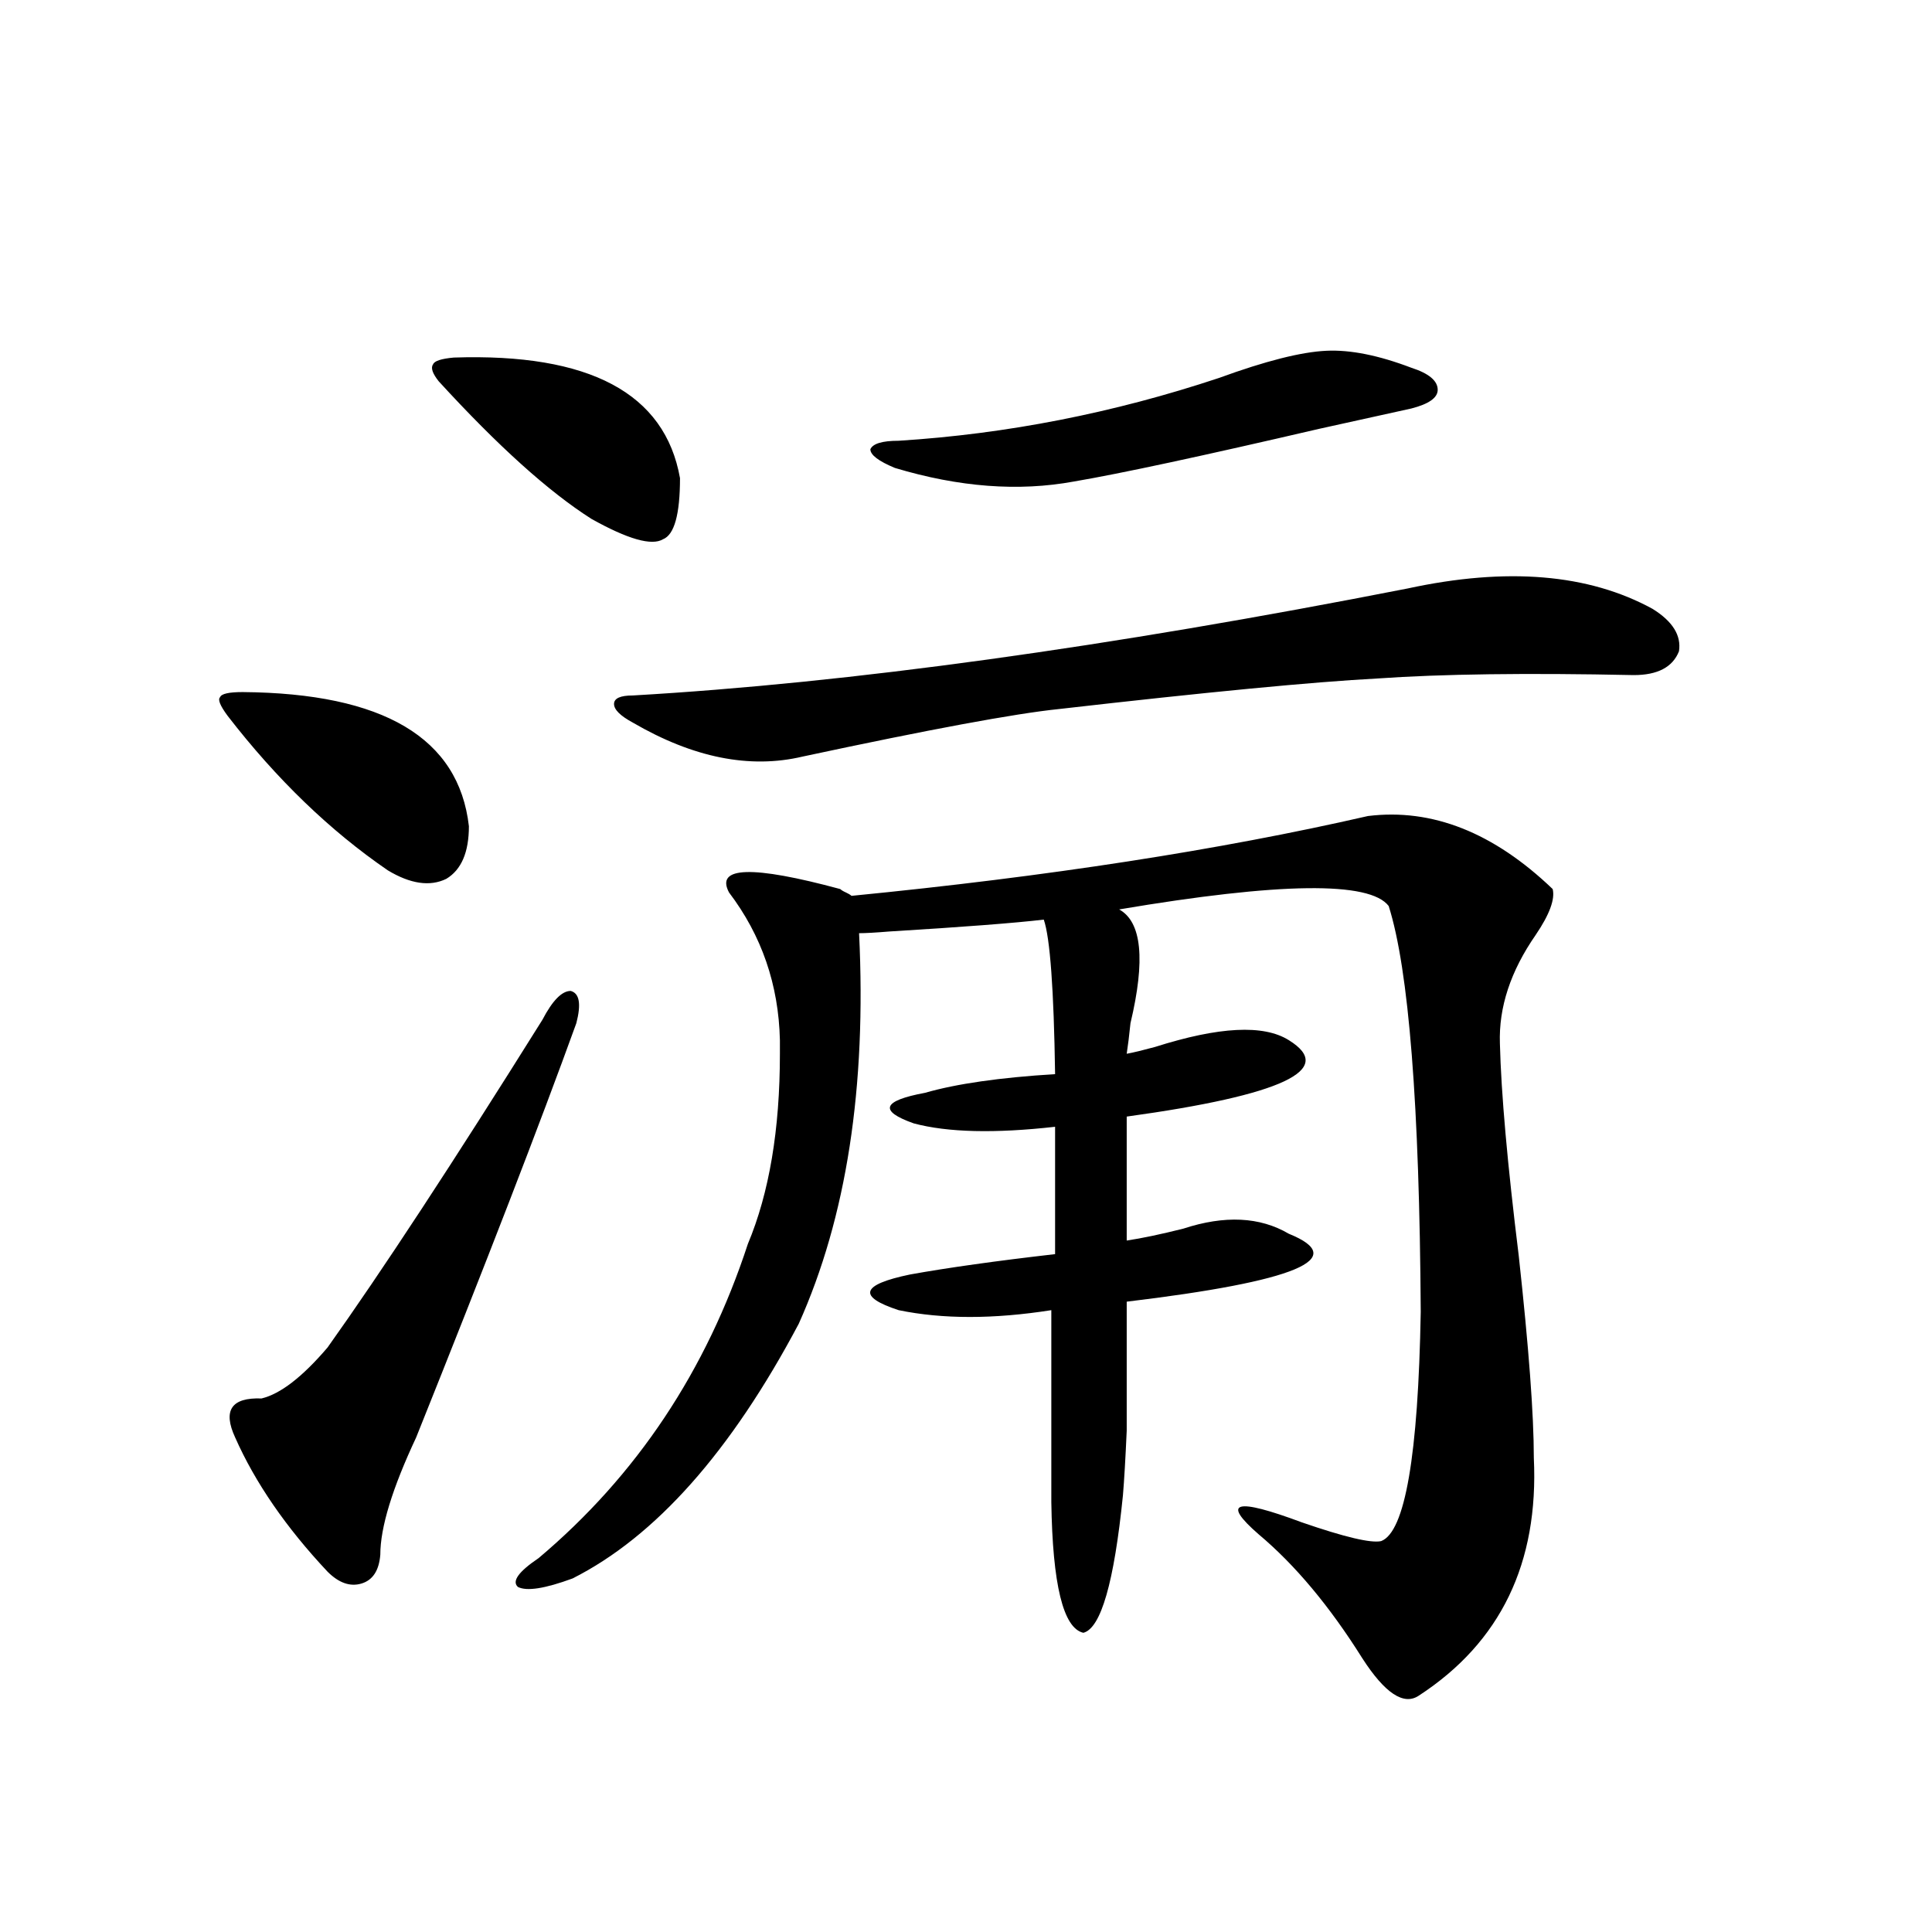 <?xml version="1.0" encoding="utf-8"?>
<!-- Generator: Adobe Illustrator 16.0.0, SVG Export Plug-In . SVG Version: 6.00 Build 0)  -->
<!DOCTYPE svg PUBLIC "-//W3C//DTD SVG 1.1//EN" "http://www.w3.org/Graphics/SVG/1.1/DTD/svg11.dtd">
<svg version="1.1" id="图层_1" xmlns="http://www.w3.org/2000/svg" xmlns:xlink="http://www.w3.org/1999/xlink" x="0px" y="0px"
	 width="1000px" height="1000px" viewBox="0 0 1000 1000" enable-background="new 0 0 1000 1000" xml:space="preserve">
<path d="M125.631,358.215c72.834,0.591,111.857,23.73,117.07,69.434c0,13.485-3.902,22.563-11.707,27.246
	c-8.46,4.106-18.536,2.637-30.243-4.395c-29.923-20.503-57.56-47.159-82.925-79.98c-3.902-5.273-5.213-8.487-3.902-9.668
	C114.564,359.094,118.467,358.215,125.631,358.215z M280.749,527.844c5.198-9.956,10.076-14.941,14.634-14.941
	c4.543,1.181,5.519,6.743,2.927,16.699c-18.871,52.157-46.508,123.638-82.925,214.453c-12.362,26.367-18.536,46.582-18.536,60.645
	c-0.655,8.212-3.902,13.184-9.756,14.941s-11.707-0.302-17.561-6.152c-21.463-22.852-37.407-45.991-47.804-69.434
	c-6.509-14.063-1.951-20.792,13.658-20.215c9.756-2.335,21.128-11.124,34.146-26.367
	C197.489,658.224,234.562,601.672,280.749,527.844z M234.896,185.07c70.242-2.335,109.266,18.457,117.07,62.402
	c0,18.759-2.927,29.306-8.78,31.641c-5.854,3.516-18.216,0-37.072-10.547c-22.118-14.063-48.459-37.793-79.022-71.191
	c-3.262-4.093-4.237-7.031-2.927-8.789C224.806,186.828,228.388,185.661,234.896,185.07z M708.056,422.375
	c33.17-4.093,65.029,8.501,95.607,37.793c1.296,5.273-1.631,13.184-8.78,23.73c-13.018,18.759-19.191,37.505-18.536,56.25
	c0.641,25.79,3.902,62.402,9.756,109.863c5.198,47.461,7.805,82.329,7.805,104.59c2.592,54.492-17.24,95.499-59.511,123.047
	c-7.805,5.273-17.561-1.181-29.268-19.336c-16.92-26.958-34.801-48.34-53.657-64.16C631.96,777.165,639.43,775.118,673.91,788
	c22.104,7.622,35.762,10.849,40.975,9.668c12.348-4.683,19.177-44.233,20.487-118.652c-0.655-107.227-6.188-177.237-16.585-210.059
	c-9.756-12.882-56.264-12.305-139.509,1.758c11.707,6.454,13.658,26.079,5.854,58.887c-0.655,6.454-1.311,11.728-1.951,15.82
	c3.247-0.577,8.125-1.758,14.634-3.516c33.17-10.547,56.249-11.714,69.267-3.516c24.71,15.243-3.262,28.427-83.9,39.551v64.16
	c7.805-1.167,17.561-3.214,29.268-6.152c21.463-7.031,39.664-6.152,54.633,2.637c31.859,12.896,3.902,24.609-83.9,35.156
	c0,32.231,0,54.492,0,66.797c-0.655,14.653-1.311,25.79-1.951,33.398c-4.558,45.112-11.387,68.843-20.487,71.191
	c-10.411-2.349-15.944-24.911-16.585-67.676v-99.316c-29.923,4.696-56.264,4.696-79.022,0c-21.463-7.031-19.512-13.184,5.854-18.457
	c19.512-3.516,44.542-7.031,75.12-10.547v-65.918c-31.219,3.516-55.608,2.938-73.169-1.758c-18.216-6.44-16.265-11.714,5.854-15.82
	c16.25-4.683,38.688-7.91,67.315-9.668c-0.655-43.945-2.606-70.601-5.854-79.98c-14.969,1.758-41.63,3.817-79.998,6.152
	c-7.164,0.591-12.362,0.879-15.609,0.879c3.902,79.692-6.509,147.079-31.219,202.148c-35.121,66.22-74.145,110.165-117.07,131.836
	c-14.313,5.273-23.749,6.729-28.292,4.395c-3.262-2.938,0.32-7.91,10.731-14.941c50.73-42.765,86.827-96.968,108.29-162.598
	c11.052-26.367,16.585-59.175,16.585-98.438c0-2.925,0-5.273,0-7.031c-0.655-28.702-9.436-54.19-26.341-76.465
	c-7.164-13.472,12.027-14.063,57.56-1.758c0.641,0.591,1.616,1.181,2.927,1.758c1.296,0.591,2.271,1.181,2.927,1.758
	C542.206,453.728,631.305,439.953,708.056,422.375z M728.543,304.602c51.371-11.124,93.656-7.608,126.826,10.547
	c10.396,6.454,14.954,13.774,13.658,21.973c-3.262,8.212-11.066,12.305-23.414,12.305c-55.288-1.167-99.51-0.577-132.68,1.758
	c-33.17,1.758-88.138,7.031-164.874,15.82c-22.773,2.349-66.995,10.547-132.68,24.609c-27.316,6.454-56.584,0.591-87.803-17.578
	c-6.509-3.516-9.756-6.729-9.756-9.668c0-2.925,3.247-4.395,9.756-4.395C439.435,353.532,573.09,335.075,728.543,304.602z
	 M630.984,195.617c24.055-8.789,42.591-13.472,55.608-14.063c12.348-0.577,26.981,2.349,43.901,8.789
	c9.101,2.938,13.658,6.743,13.658,11.426c0,4.106-4.558,7.333-13.658,9.668c-7.805,1.758-23.749,5.273-47.804,10.547
	c-60.486,14.063-102.771,23.153-126.826,27.246c-28.627,5.273-59.511,2.938-92.681-7.031c-8.46-3.516-12.683-6.729-12.683-9.668
	c1.296-2.925,6.174-4.395,14.634-4.395C521.063,224.621,576.352,213.786,630.984,195.617z"/>
</svg>
